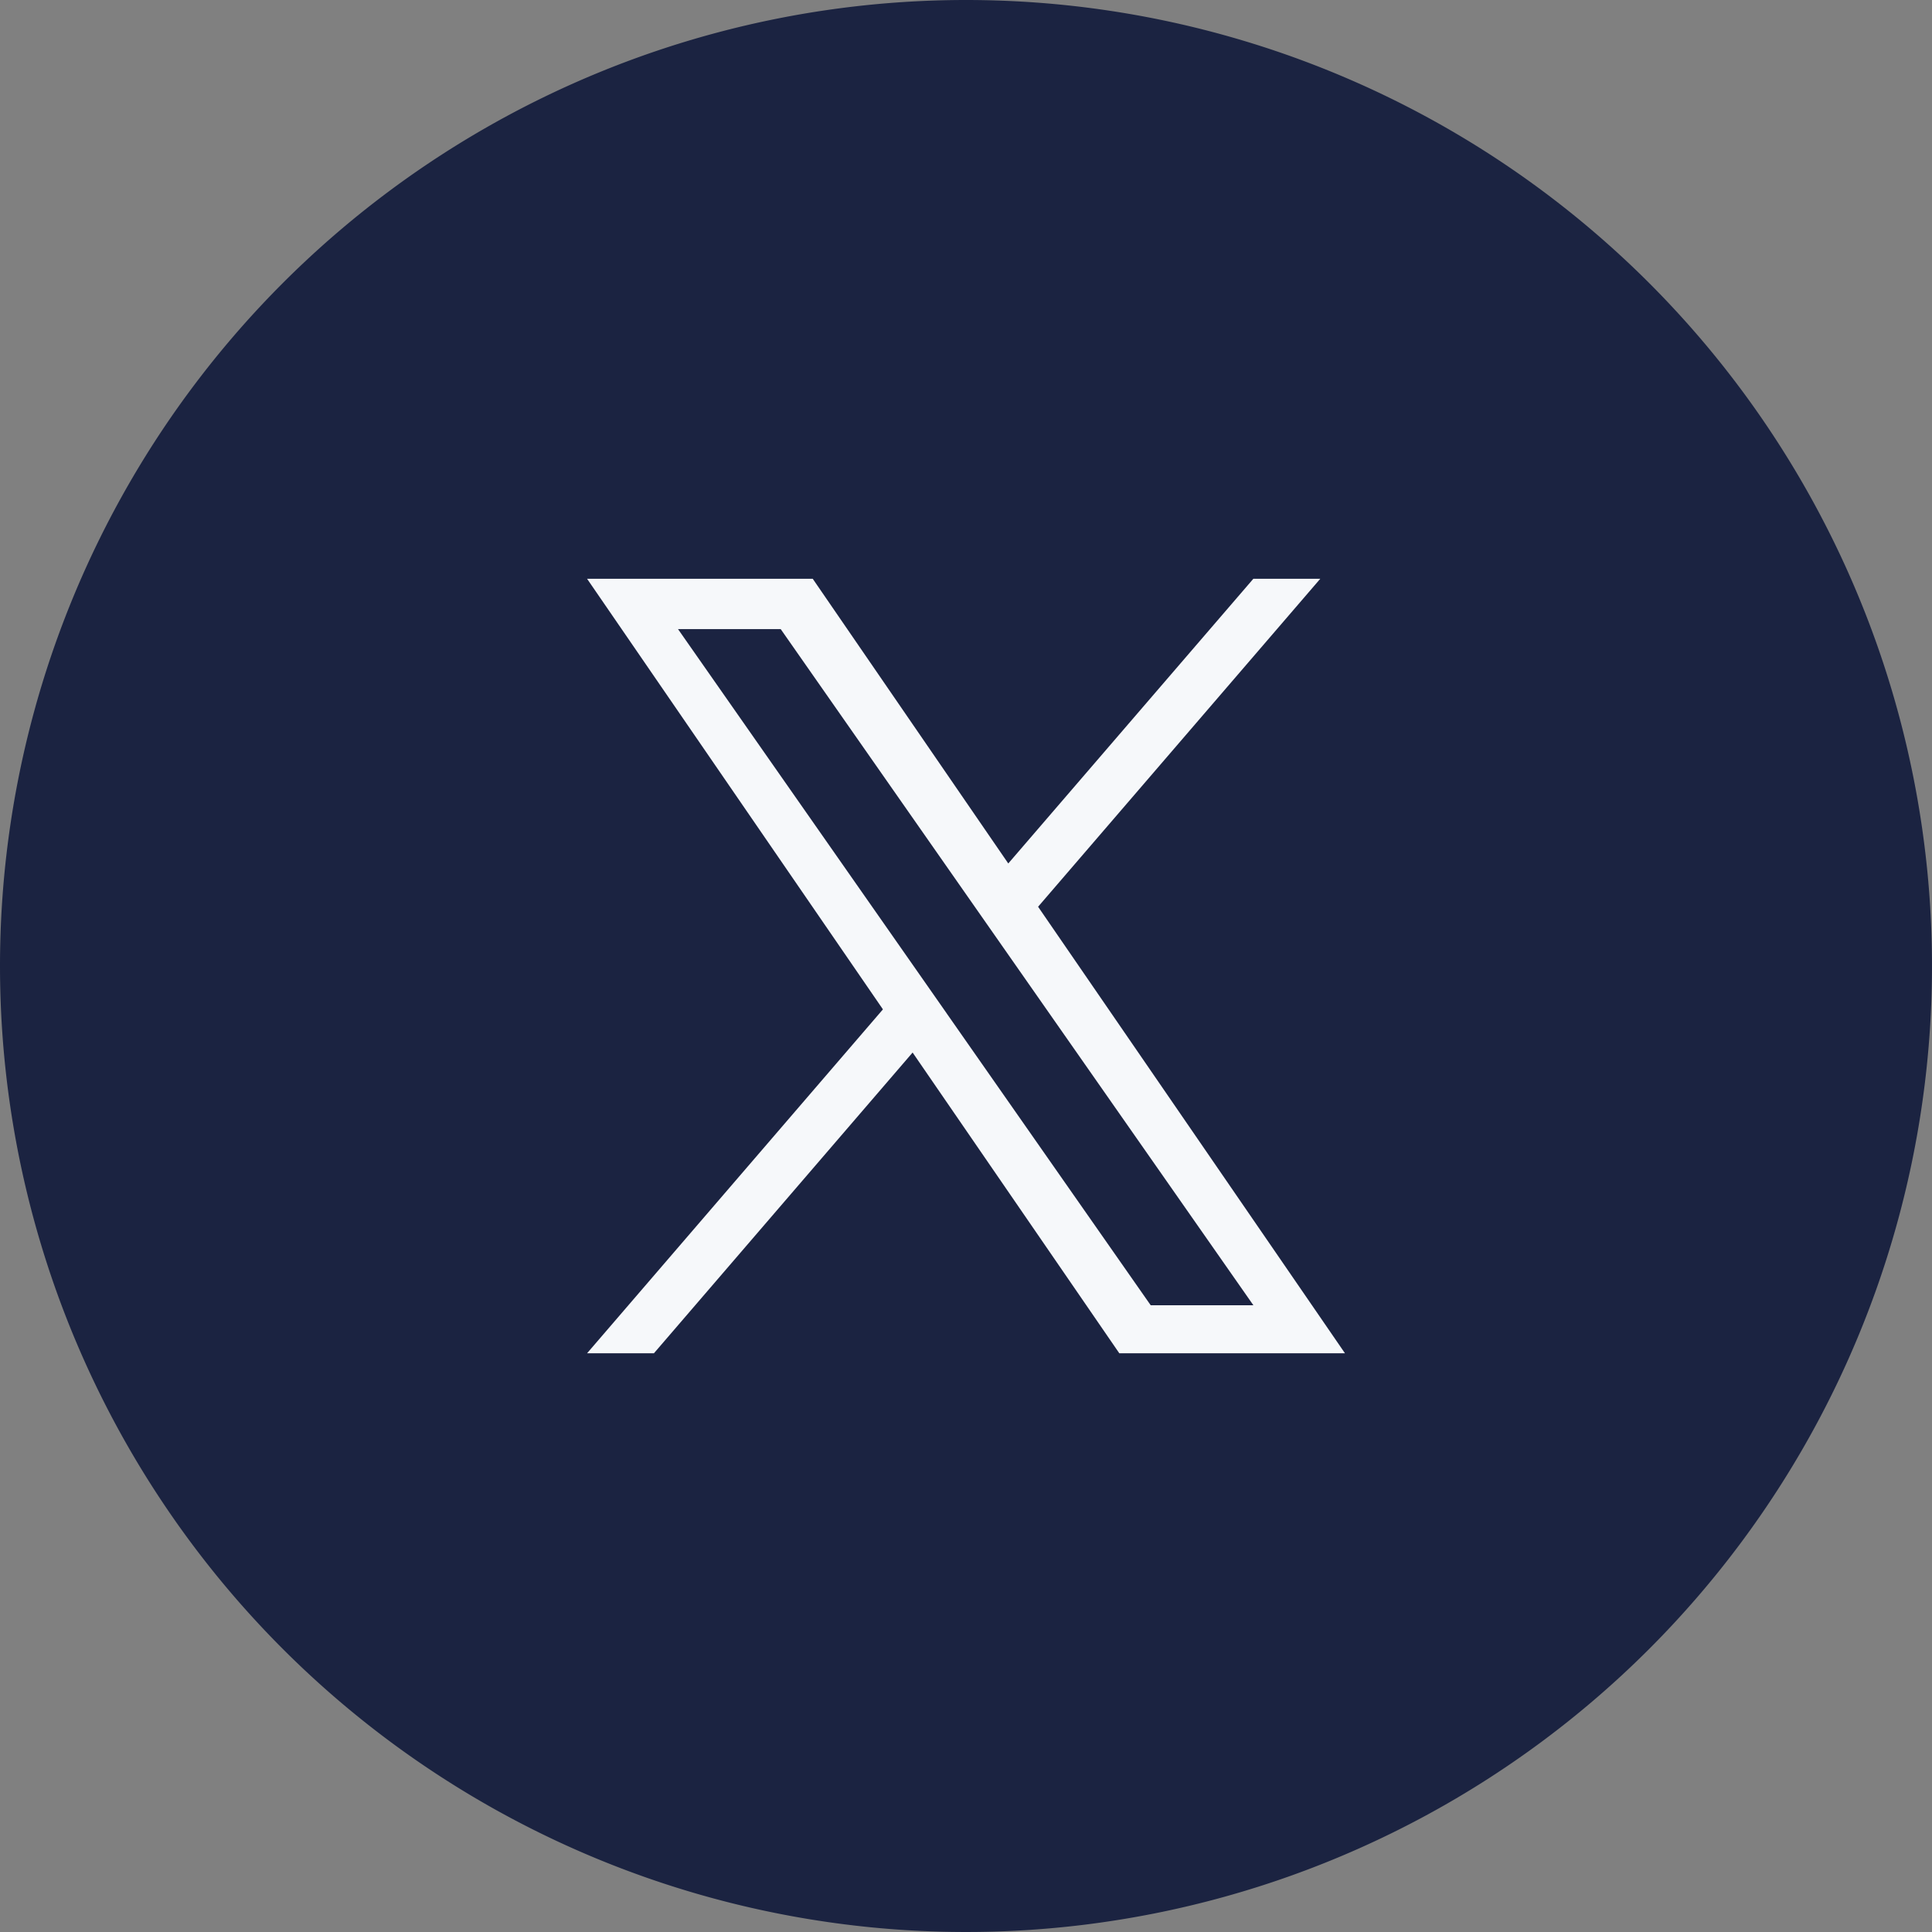 <svg id="Group_2447" data-name="Group 2447" xmlns="http://www.w3.org/2000/svg" width="49.538" height="49.538" viewBox="0 0 49.538 49.538">
  <rect x="0" y="0" width="49.538" height="49.538" fill="#808080" stroke="none"/>
  <path id="Path_52537" data-name="Path 52537" d="M25.769,1A24.769,24.769,0,1,1,1,25.769,24.769,24.769,0,0,1,25.769,1Z" transform="translate(-1 -1)" fill="#1b2341"/>
  <path id="logo" d="M11.565,8.409,18.8,0H17.084L10.8,7.3,5.786,0H0L7.586,11.041,0,19.859H1.714l6.633-7.711,5.3,7.711h5.786L11.564,8.409ZM9.217,11.138l-.769-1.1L2.332,1.291H4.965L9.9,8.351l.769,1.1,6.416,9.177H14.452L9.217,11.139Z" transform="translate(15.053 14.84)" fill="#f6f8fa"/>
</svg>
